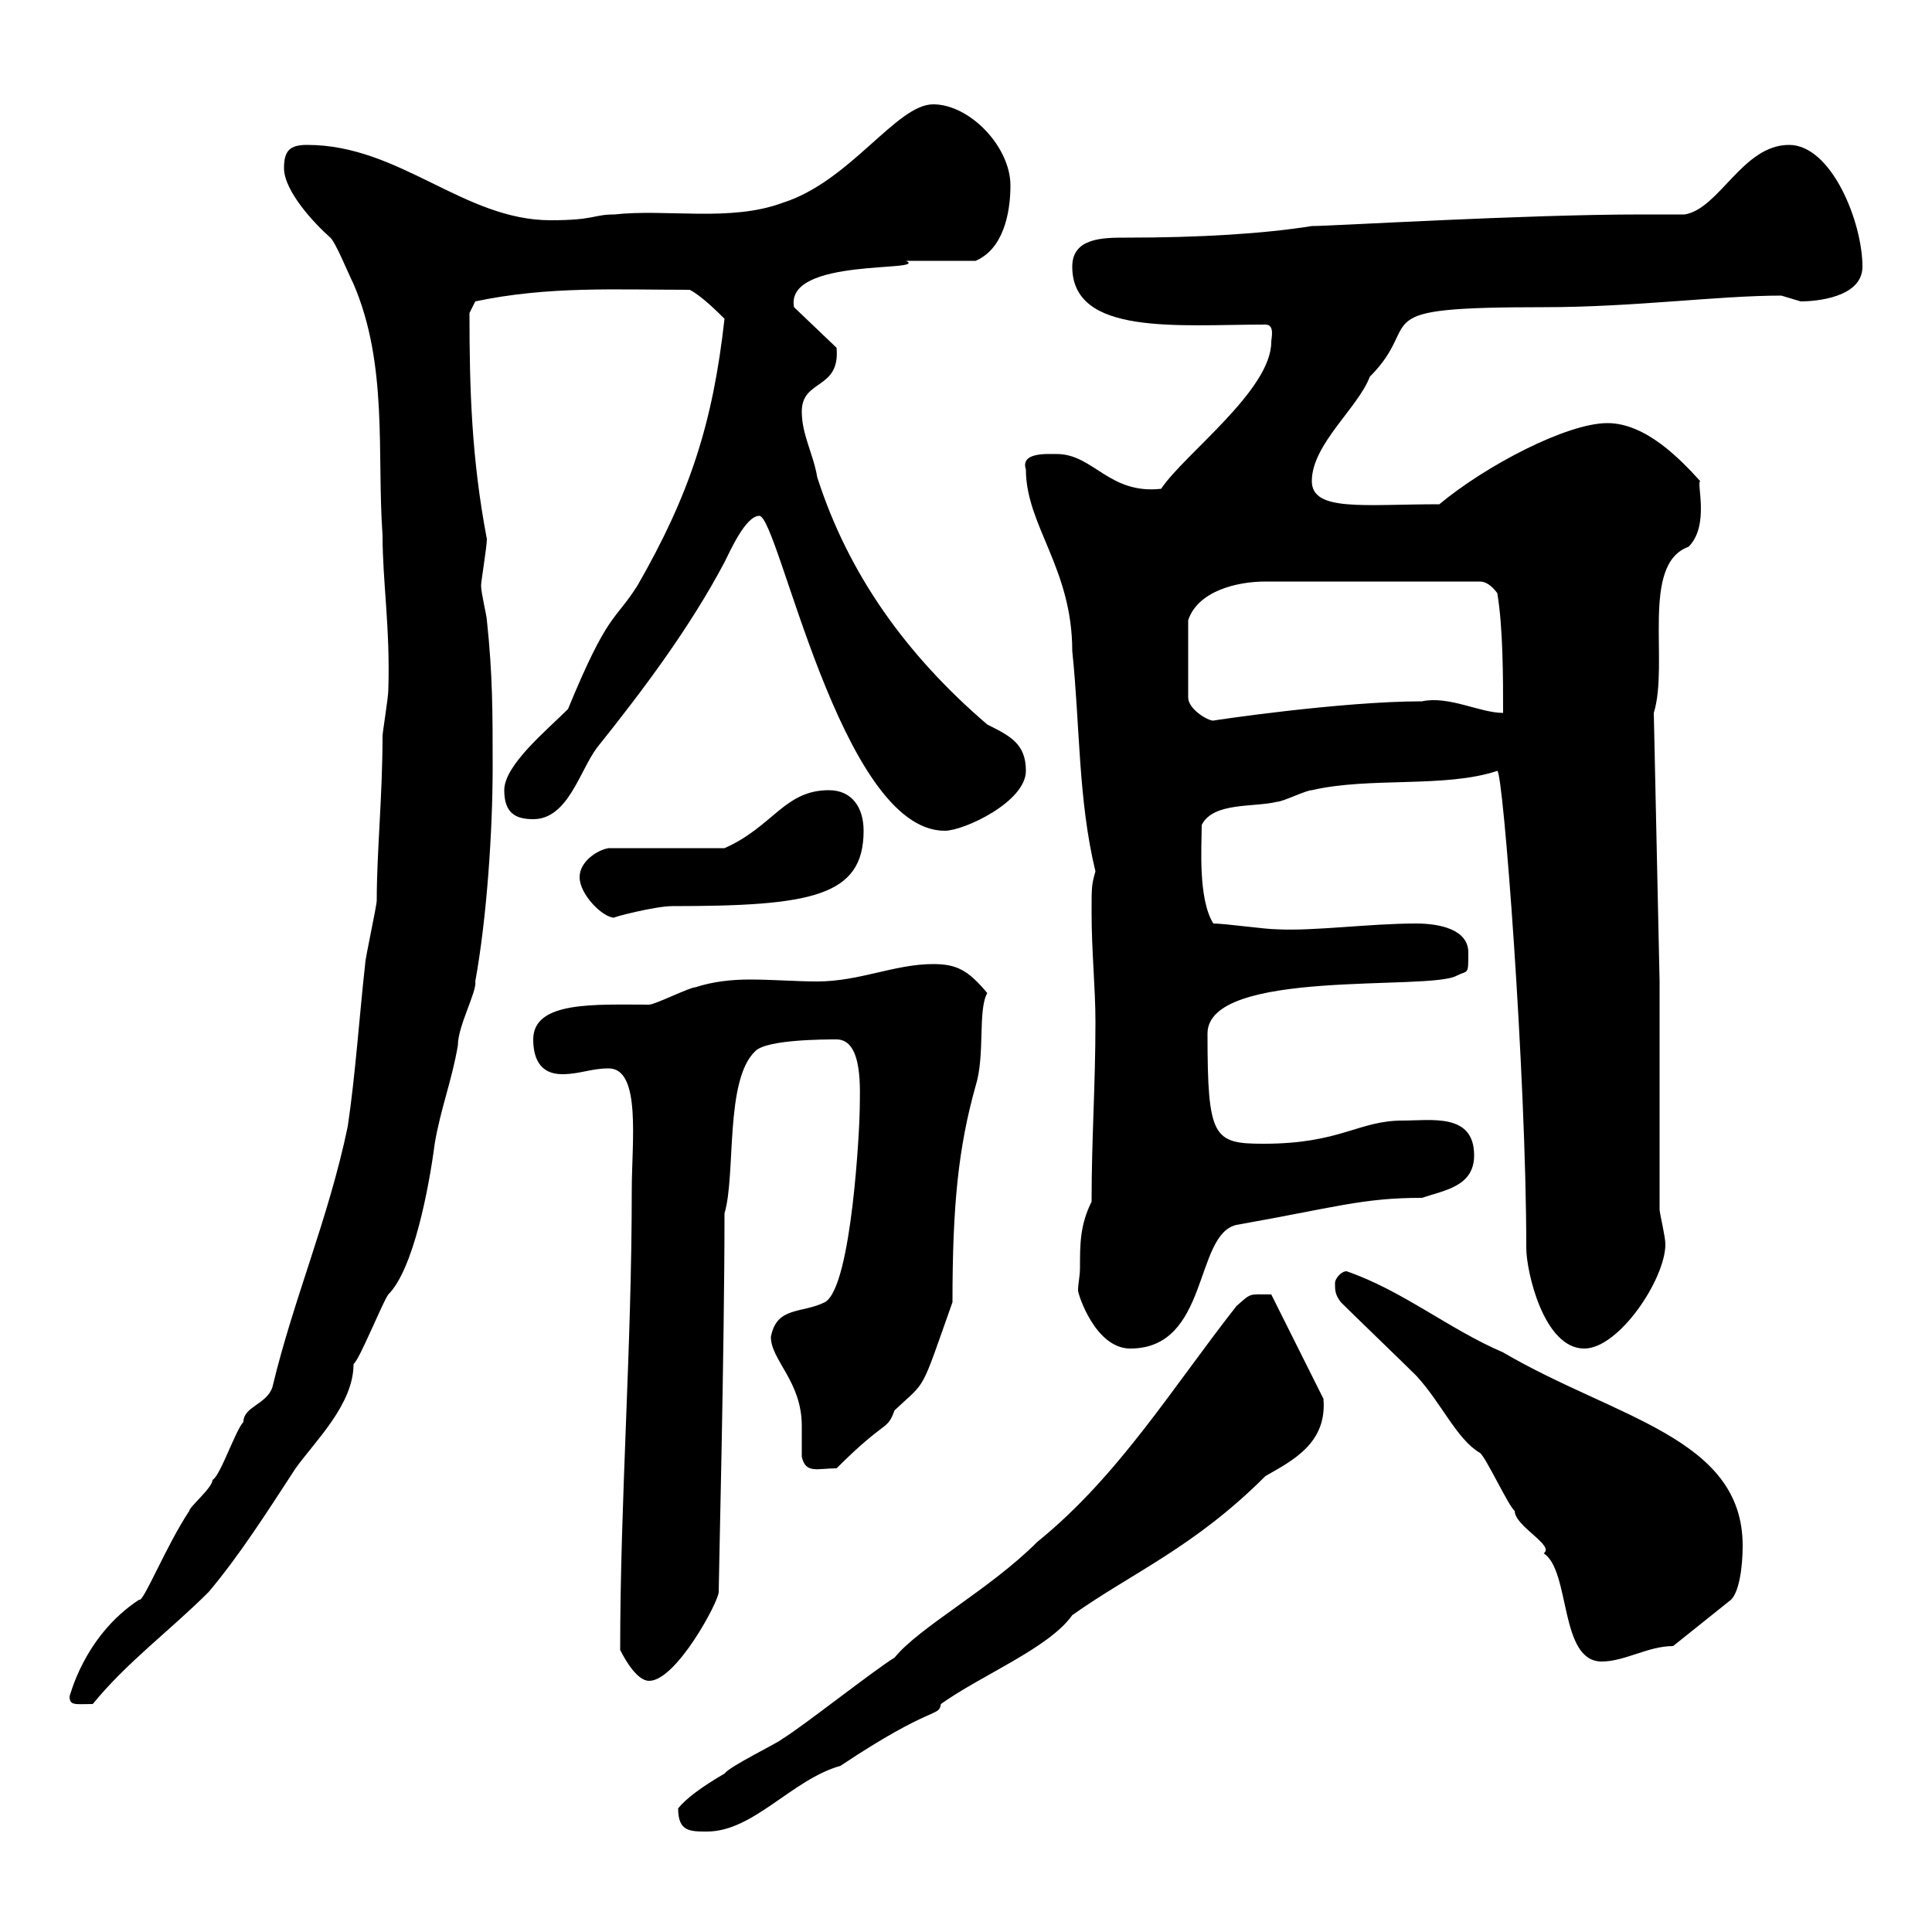 <svg xmlns="http://www.w3.org/2000/svg" xmlns:xlink="http://www.w3.org/1999/xlink" width="300" height="300"><path d="M105.30 280.80C105.30 284.40 107.10 284.40 109.80 284.40C117 284.40 123 276.30 130.50 274.20C144.90 264.60 145.80 266.70 146.10 264.60C152.40 260.10 162.90 255.90 166.50 250.80C175.80 244.20 185.40 240.30 196.50 229.20C200.70 226.80 206.10 224.10 205.50 217.20L197.40 201C193.80 201 194.40 200.70 192 202.80C182.10 215.40 173.70 229.20 161.10 239.40C153.60 246.90 142.80 252.60 138.90 257.40C135.90 259.20 124.50 268.20 121.50 270C120.90 270.60 113.40 274.20 112.50 275.40C108.90 277.50 106.50 279.30 105.30 280.80ZM10.80 263.40C10.80 264.90 11.70 264.60 14.40 264.60C19.80 258 26.40 253.20 32.40 247.20C37.20 241.50 41.40 234.90 45.90 228C48.90 223.80 54.90 218.10 54.90 211.80C55.80 211.20 59.40 202.20 60.30 201C64.20 197.10 66.60 184.50 67.50 177.60C68.40 172.20 70.20 167.70 71.10 162.30C71.10 159.30 74.10 153.90 73.80 152.40C75.60 142.50 76.50 129 76.50 119.10C76.50 110.70 76.50 104.70 75.60 96.30C75.60 95.70 74.70 92.10 74.70 90.90C74.70 90.30 75.60 84.90 75.60 83.70C73.20 71.10 72.90 60.30 72.90 48.60L73.80 46.80C85.20 44.40 95.70 45 107.10 45C108.90 45.90 111.60 48.60 112.50 49.50C110.70 65.70 107.10 76.80 99 90.90C95.40 96.60 94.50 94.80 88.20 110.10C84.90 113.40 78.30 118.80 78.30 122.70C78.30 126.30 80.10 127.20 82.80 127.20C88.20 127.20 90 119.70 92.70 116.10C99.90 107.10 107.10 97.50 112.50 87.30C113.40 85.50 115.80 80.10 117.90 80.10C120.90 80.10 130.50 129 146.70 129C149.70 129 159.30 124.50 159.30 119.70C159.30 115.50 156.90 114.30 153.30 112.50C140.70 101.70 131.70 89.10 126.90 74.10C126.30 70.50 124.50 67.50 124.50 63.90C124.50 58.80 130.50 60.60 129.90 54L123.30 47.70C121.80 39.90 144.30 42.30 140.70 40.50C142.50 40.50 149.70 40.50 151.50 40.50C155.70 38.70 156.90 33.30 156.90 28.80C156.90 22.80 150.60 16.20 144.90 16.20C139.20 16.20 132 28.20 121.50 31.50C113.40 34.50 103.50 32.40 95.40 33.30C92.10 33.30 92.40 34.20 85.50 34.20C72 34.20 62.10 22.50 47.70 22.50C45 22.50 44.10 23.40 44.10 26.10C44.10 29.70 48.90 34.80 51.30 36.90C52.20 37.80 54 42.30 54.90 44.10C60.30 56.70 58.50 70.50 59.40 83.10C59.40 90.30 60.60 97.50 60.30 107.10C60.30 108.30 59.40 113.70 59.40 114.30C59.40 123.60 58.50 132.30 58.50 139.80C58.50 140.70 56.70 148.80 56.70 149.70C55.80 157.80 55.20 166.80 54 174.90C51 189.30 45.60 201.60 42.30 215.40C41.40 218.10 37.80 218.40 37.80 220.80C36.60 222 34.20 229.20 33 229.80C33 231 29.40 234 29.40 234.60C25.80 240 22.20 249 21.60 248.40C12.90 254.10 10.80 263.70 10.80 263.40ZM96.30 256.20C97.20 258 99 261 100.80 261C105 261 111.60 248.70 111.60 247.20C111.60 245.10 112.50 209.40 112.50 188.40C114.30 182.40 112.50 167.70 117.30 163.20C119.10 161.40 128.10 161.40 129.90 161.40C134.10 161.40 133.50 169.50 133.50 172.20C133.50 174.60 132.30 199.80 128.10 202.20C124.50 204 120.60 202.80 119.70 207.60C119.70 211.20 124.50 214.50 124.50 221.40C124.50 223.20 124.50 225 124.50 226.20C125.10 228.90 126.90 228 129.90 228C137.70 220.20 137.70 222.30 138.90 219C144 214.20 142.80 216.60 147.90 202.20C147.90 187.20 148.80 178.20 151.50 168.60C153 163.80 151.80 156.90 153.30 154.20C150.30 150.60 148.50 149.70 144.90 149.70C138.90 149.70 133.50 152.40 126.90 152.40C123.60 152.40 120 152.10 116.40 152.10C113.70 152.10 110.70 152.40 108 153.30C107.10 153.30 101.70 156 100.80 156C92.40 156 82.80 155.40 82.80 161.40C82.80 164.10 83.70 166.80 87.30 166.80C90 166.80 91.80 165.90 94.50 165.90C99.60 165.90 98.10 177.30 98.10 184.80C98.10 209.40 96.30 232.80 96.30 256.20ZM208.20 202.20C210 204 218.10 211.80 219.90 213.60C223.80 217.80 226.20 223.50 229.80 225.60C230.70 226.20 234.30 234 235.20 234.60C235.20 237 241.50 240 239.70 241.20C243.90 243.90 242.10 258 248.70 258C252.30 258 255.90 255.60 259.80 255.60L268.80 248.40C270 247.20 270.60 243.60 270.60 240C270.60 223.20 250.80 220.20 233.40 210C225 206.40 217.80 200.40 209.10 197.40C208.20 197.40 207.30 198.60 207.30 199.20C207.30 200.40 207.30 201 208.20 202.20ZM167.70 196.80C167.70 198.30 167.40 199.20 167.40 200.40C167.40 201 170.10 209.40 175.50 209.40C187.80 209.40 185.40 191.70 192 190.20C207.30 187.50 211.50 186 220.80 186C224.40 184.80 228.90 184.20 228.90 179.40C228.90 172.80 222.30 174 217.80 174C210.90 174 208.20 177.60 196.20 177.60C188.40 177.60 187.50 176.70 187.50 160.50C187.50 150.30 222 153.90 226.20 151.50C228 150.60 228 151.50 228 147.90C228 144.30 223.50 143.40 219.90 143.40C212.70 143.40 204 144.60 198.30 144.30C196.50 144.30 190.20 143.40 188.40 143.40C186 139.50 186.60 131.40 186.60 128.10C188.40 124.50 194.70 125.40 198.30 124.50C199.20 124.50 202.80 122.70 203.70 122.70C212.70 120.60 224.40 122.40 232.50 119.70C233.40 119.70 237 166.80 237 193.80C237 197.40 239.70 209.40 246 209.40C251.40 209.40 258.60 198.60 258.60 193.20C258.60 192 257.70 188.40 257.70 187.80L257.70 152.40L256.80 110.70C259.20 102.90 254.70 87.60 262.20 84.90C265.50 81.60 263.40 75 264 74.70C261 71.40 255.60 65.70 249.60 65.70C243.30 65.70 230.70 72.30 223.50 78.30C211.80 78.30 203.70 79.50 203.70 74.70C203.70 69 210.90 63.30 212.70 58.50C221.40 49.80 210.90 47.70 239.70 47.70C253.80 47.70 266.70 45.90 276.60 45.90C276.60 45.90 279.60 46.80 279.60 46.80C282 46.80 289.20 46.20 289.20 41.40C289.20 34.50 284.40 22.50 277.80 22.50C270.60 22.50 267 32.40 261.60 33.30C260.40 33.30 255.90 33.30 255 33.30C236.40 33.30 207 35.10 203.70 35.10C196.20 36.30 186.30 36.90 174.90 36.90C171.30 36.90 166.50 36.90 166.50 41.40C166.50 52.20 183 50.40 196.50 50.40C198 50.40 197.40 52.50 197.40 53.10C197.40 60.60 183.90 70.50 180.30 75.90C172.20 76.80 169.80 70.50 164.10 70.50C162.60 70.50 158.40 70.20 159.30 72.90C159.30 81.60 166.50 88.20 166.50 101.10C167.70 112.50 167.40 124.20 170.10 135.30C169.50 137.40 169.50 137.70 169.50 141.60C169.50 147.90 170.10 153.30 170.10 158.70C170.10 168.60 169.50 176.70 169.50 186.60C167.70 190.20 167.70 193.20 167.70 196.80ZM90 136.20C90 138.90 93.60 142.50 95.40 142.50C94.80 142.50 101.70 140.70 104.40 140.70C126 140.70 134.10 139.20 134.10 129C134.10 125.40 132.30 122.70 128.70 122.70C121.80 122.70 120 128.40 112.50 131.70L94.50 131.70C92.70 132 90 133.80 90 136.20ZM232.50 92.10C233.40 97.50 233.40 105.30 233.40 110.70C229.80 110.70 225 108 220.80 108.90C208.20 108.90 188.10 111.90 188.40 111.90C187.50 111.90 184.50 110.10 184.50 108.30L184.50 96.30C186 91.80 192 90.30 196.50 90.30L229.80 90.30C230.70 90.30 231.60 90.90 232.50 92.10Z"/></svg>